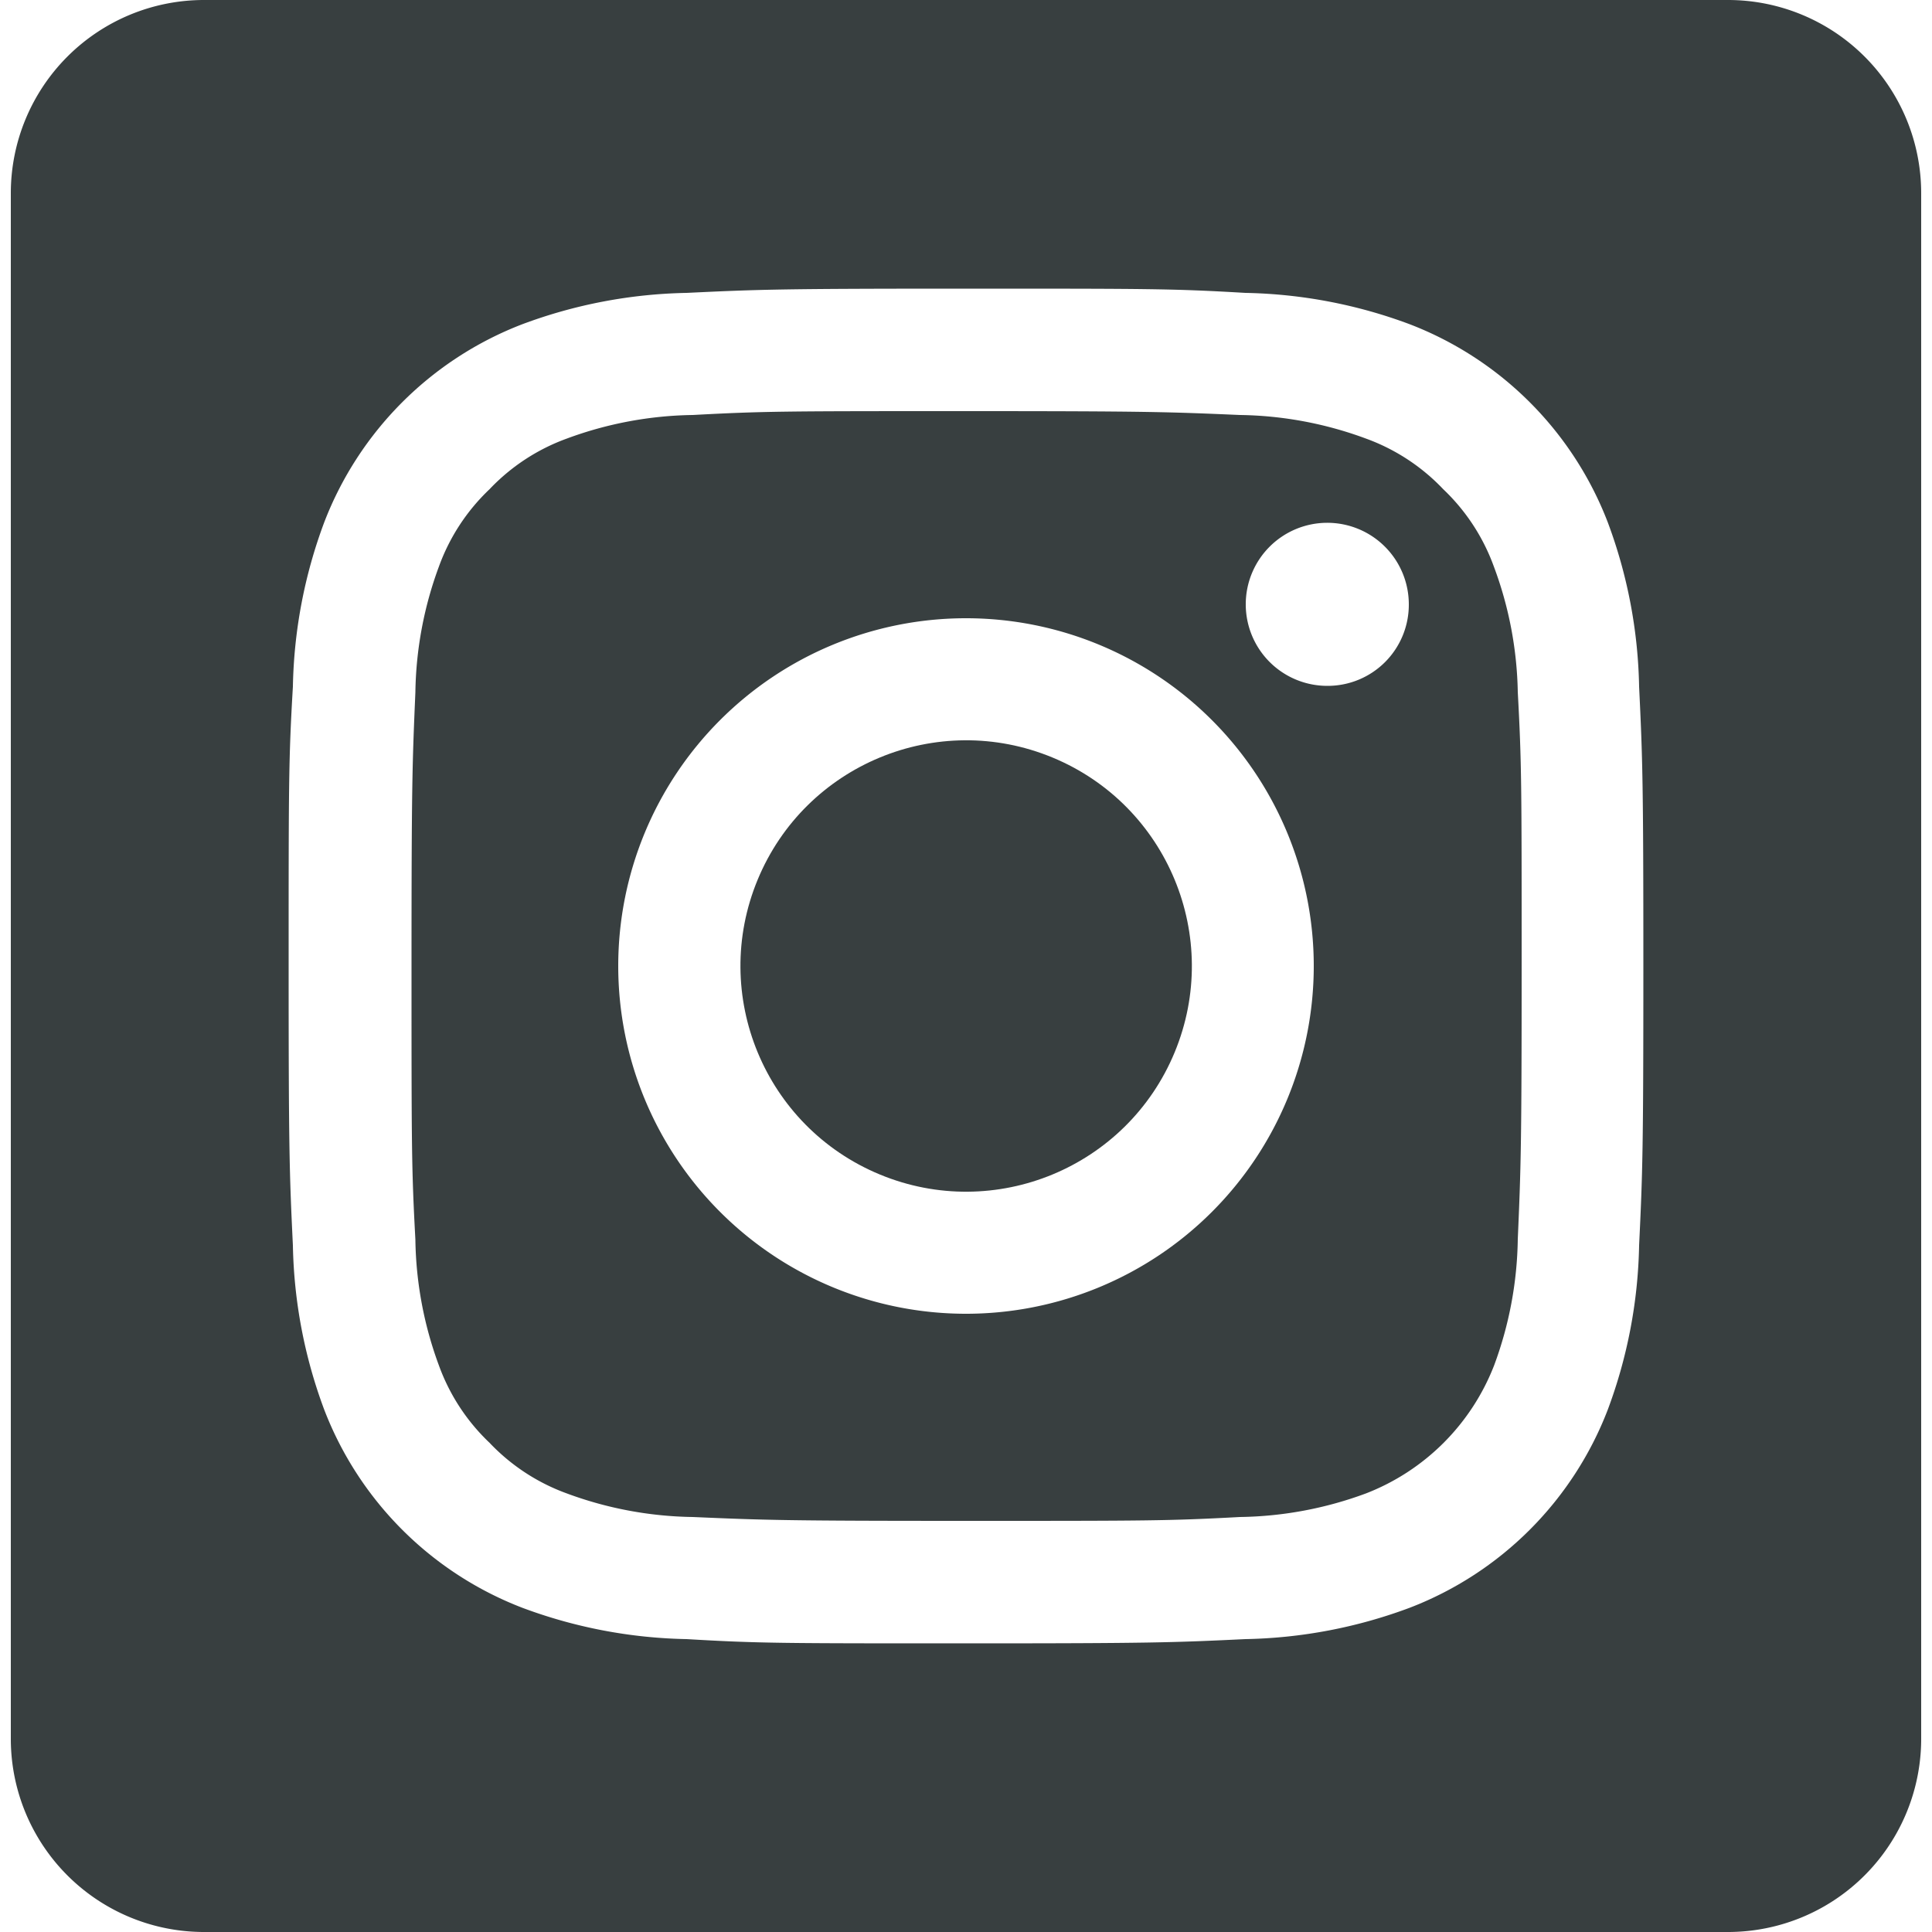 <svg xmlns="http://www.w3.org/2000/svg" width="50" height="50" viewBox="0 0 50 50"><defs><style>.cls-1{fill:#383f40;}</style></defs><g id="social-icons"><circle class="cls-1" cx="25" cy="25" r="5.84" transform="translate(-7.66 38.53) rotate(-67.5)"/><path class="cls-1" d="M38.66,14.66a5.2,5.2,0,0,0-1.31-2,5.2,5.2,0,0,0-2-1.31,9.75,9.75,0,0,0-3.26-.61c-1.85-.08-2.4-.1-7.08-.1s-5.23,0-7.08.1a9.75,9.75,0,0,0-3.26.61,5.2,5.2,0,0,0-2,1.31,5.2,5.2,0,0,0-1.31,2,9.75,9.75,0,0,0-.61,3.26c-.08,1.85-.1,2.4-.1,7.08s0,5.23.1,7.08a9.75,9.75,0,0,0,.61,3.26,5.2,5.2,0,0,0,1.31,2,5.2,5.2,0,0,0,2,1.31,9.75,9.75,0,0,0,3.26.61c1.85.08,2.4.1,7.08.1s5.23,0,7.08-.1a9.75,9.75,0,0,0,3.26-.61,5.81,5.81,0,0,0,3.32-3.32,9.75,9.75,0,0,0,.61-3.26c.08-1.85.1-2.4.1-7.08s0-5.23-.1-7.08A9.75,9.75,0,0,0,38.66,14.66ZM25,34a9,9,0,1,1,9-9A9,9,0,0,1,25,34Zm9.36-16.25a2.11,2.11,0,1,1,2.1-2.11A2.1,2.1,0,0,1,34.36,17.75Z"/><path class="cls-1" d="M44.73,0H5.28a5,5,0,0,0-5,5h0V45a5,5,0,0,0,5,5H44.72a5,5,0,0,0,5-5h0V5A5,5,0,0,0,44.73,0ZM42.42,32.23a12.8,12.8,0,0,1-.81,4.25,8.92,8.92,0,0,1-5.13,5.13,12.8,12.8,0,0,1-4.25.81c-1.87.09-2.47.11-7.23.11s-5.36,0-7.23-.11a12.8,12.8,0,0,1-4.25-.81,8.92,8.92,0,0,1-5.13-5.13,12.8,12.8,0,0,1-.81-4.25c-.09-1.87-.11-2.47-.11-7.23s0-5.36.11-7.23a12.8,12.8,0,0,1,.81-4.25,8.92,8.92,0,0,1,5.13-5.13,12.8,12.8,0,0,1,4.25-.81c1.87-.09,2.47-.11,7.23-.11s5.36,0,7.23.11a12.8,12.8,0,0,1,4.25.81,8.92,8.92,0,0,1,5.13,5.13,12.8,12.8,0,0,1,.81,4.25c.09,1.87.11,2.47.11,7.23S42.51,30.36,42.42,32.23Z"/></g></svg>